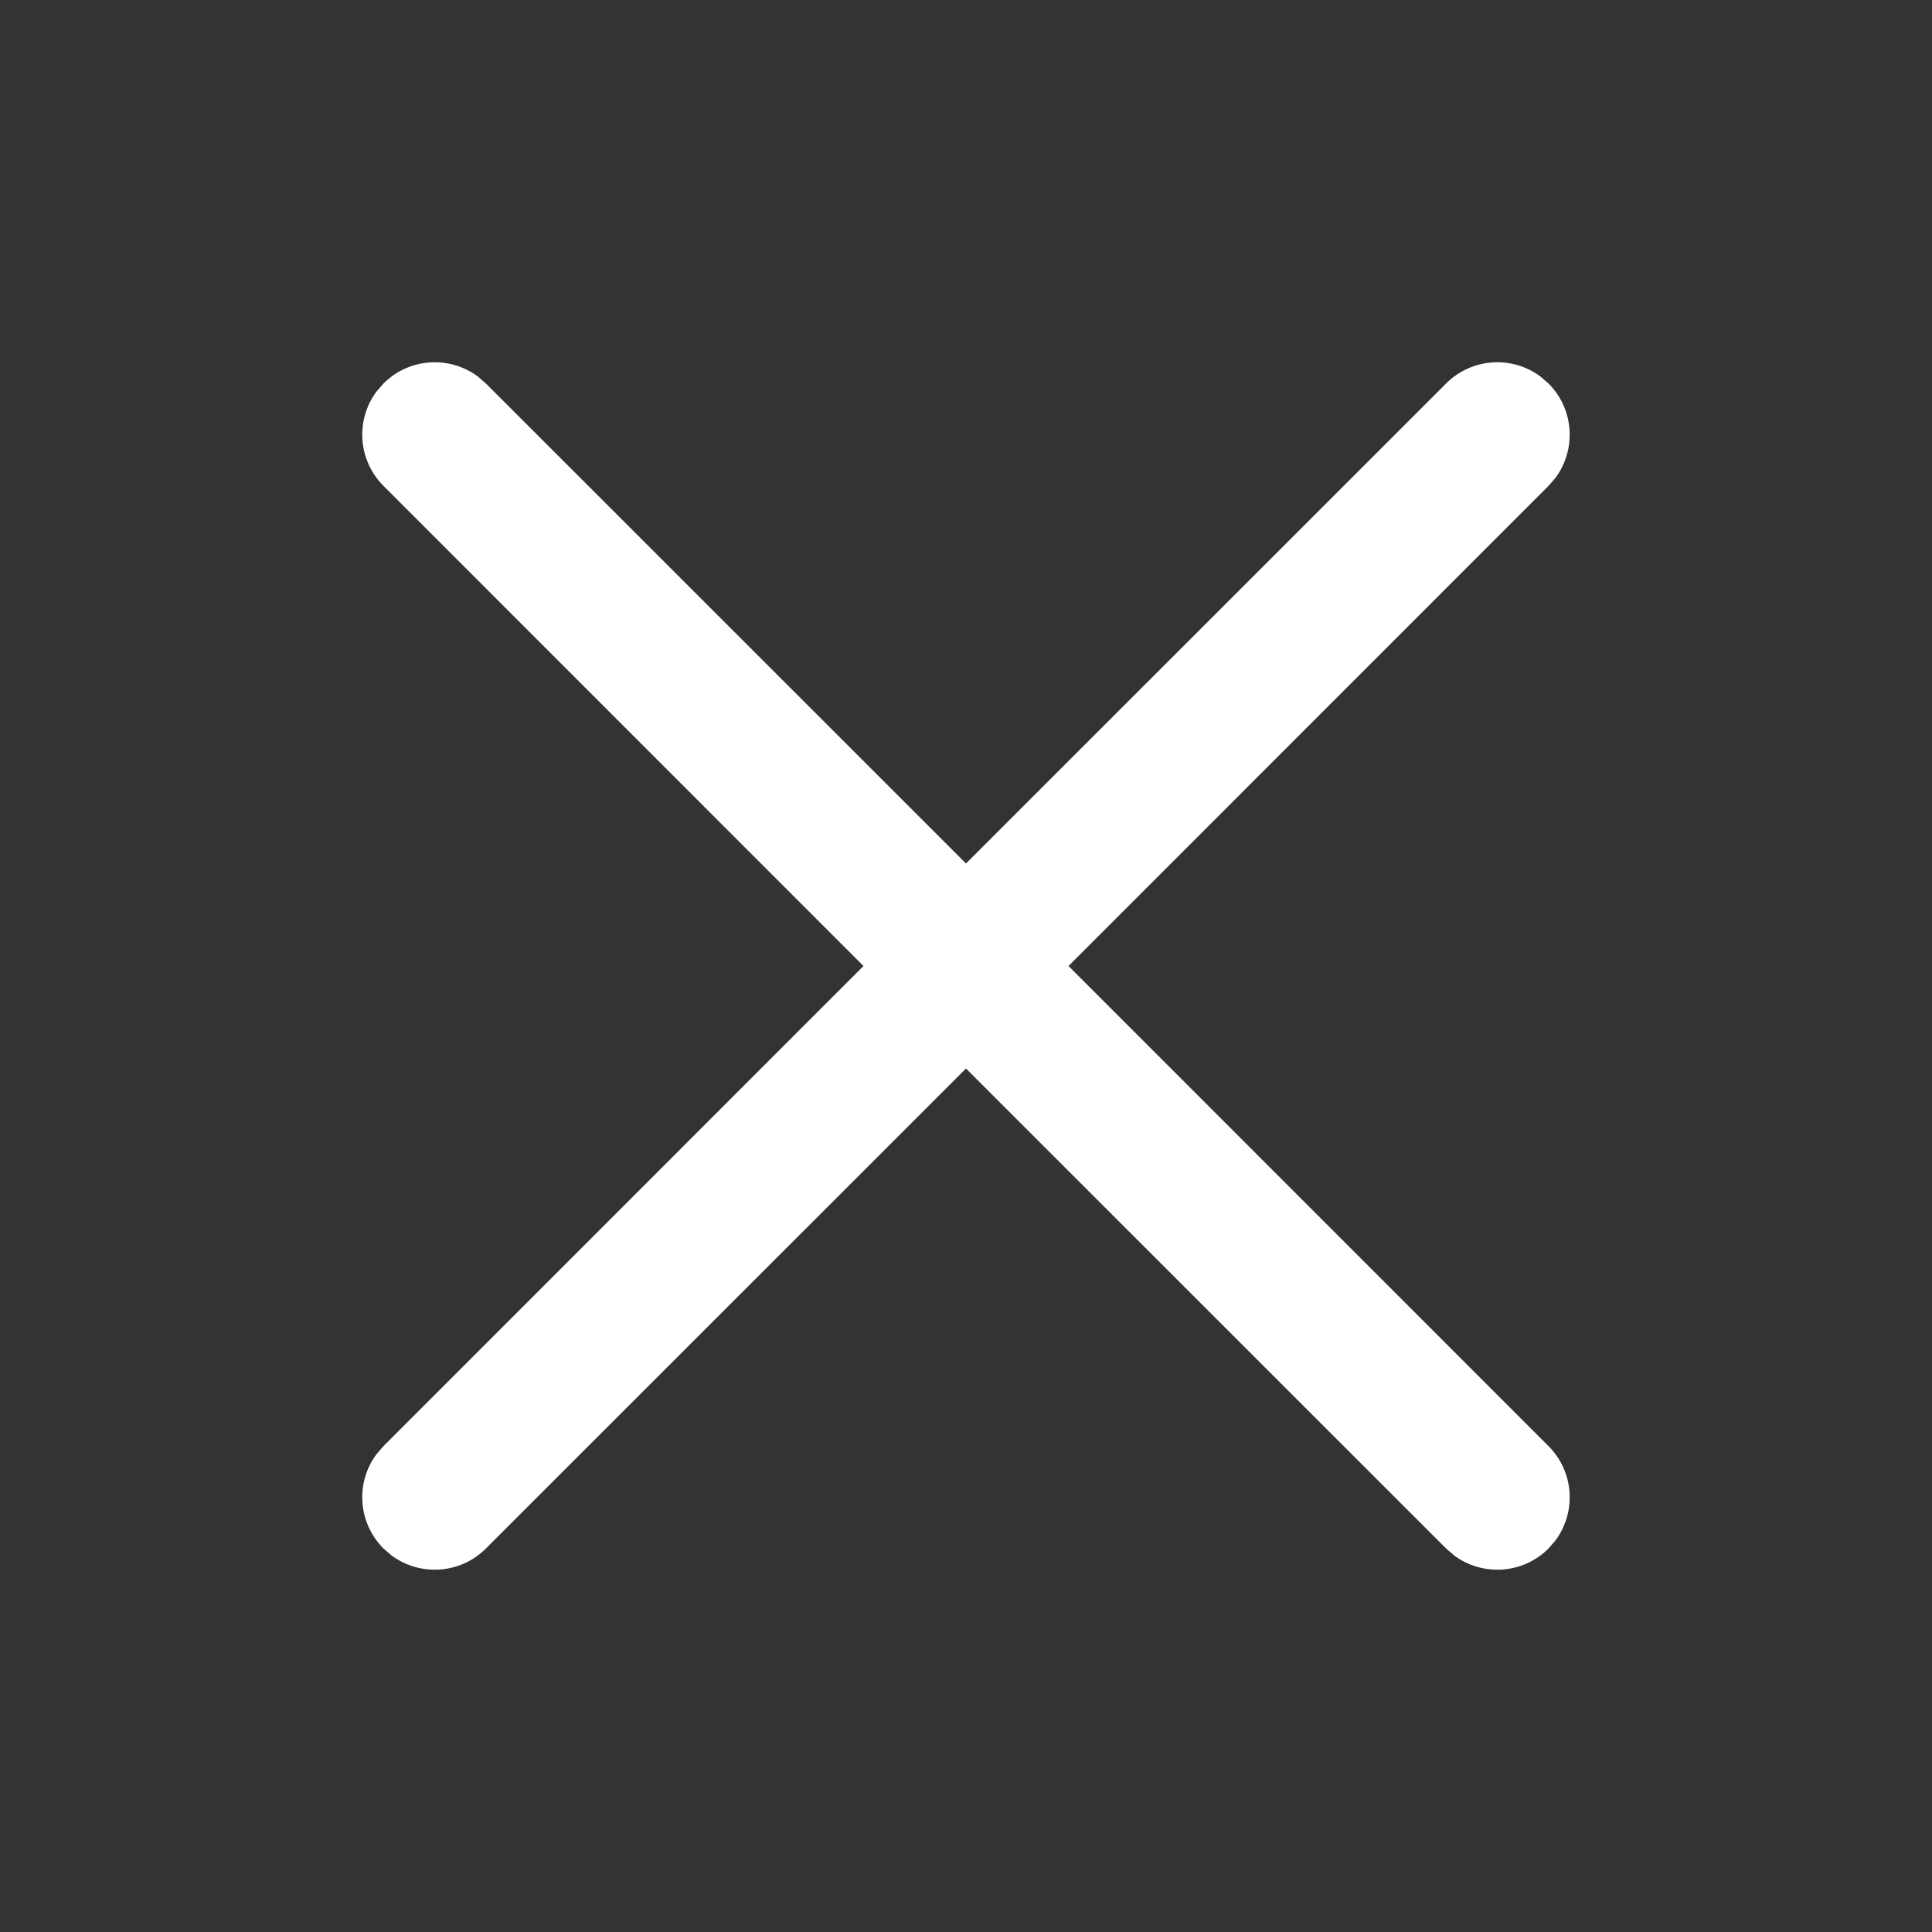 <svg width="16" height="16" viewBox="0 0 16 16" fill="none" xmlns="http://www.w3.org/2000/svg">
<rect x="0" y="0" width="16" height="16" fill="#333333" stroke="none"/>
<g id="Dismiss">
<path id="Shape" d="M3.118 3.243L3.176 3.176C3.389 2.963 3.722 2.943 3.957 3.118L4.024 3.176L8 7.151L11.976 3.176C12.189 2.963 12.522 2.943 12.757 3.118L12.824 3.176C13.037 3.389 13.056 3.722 12.882 3.957L12.824 4.024L8.849 8L12.824 11.976C13.037 12.189 13.056 12.522 12.882 12.757L12.824 12.824C12.611 13.037 12.278 13.056 12.043 12.882L11.976 12.824L8 8.849L4.024 12.824C3.811 13.037 3.478 13.056 3.243 12.882L3.176 12.824C2.963 12.611 2.943 12.278 3.118 12.043L3.176 11.976L7.151 8L3.176 4.024C2.963 3.811 2.943 3.478 3.118 3.243L3.176 3.176L3.118 3.243Z" fill="white"/>
</g>
</svg>
